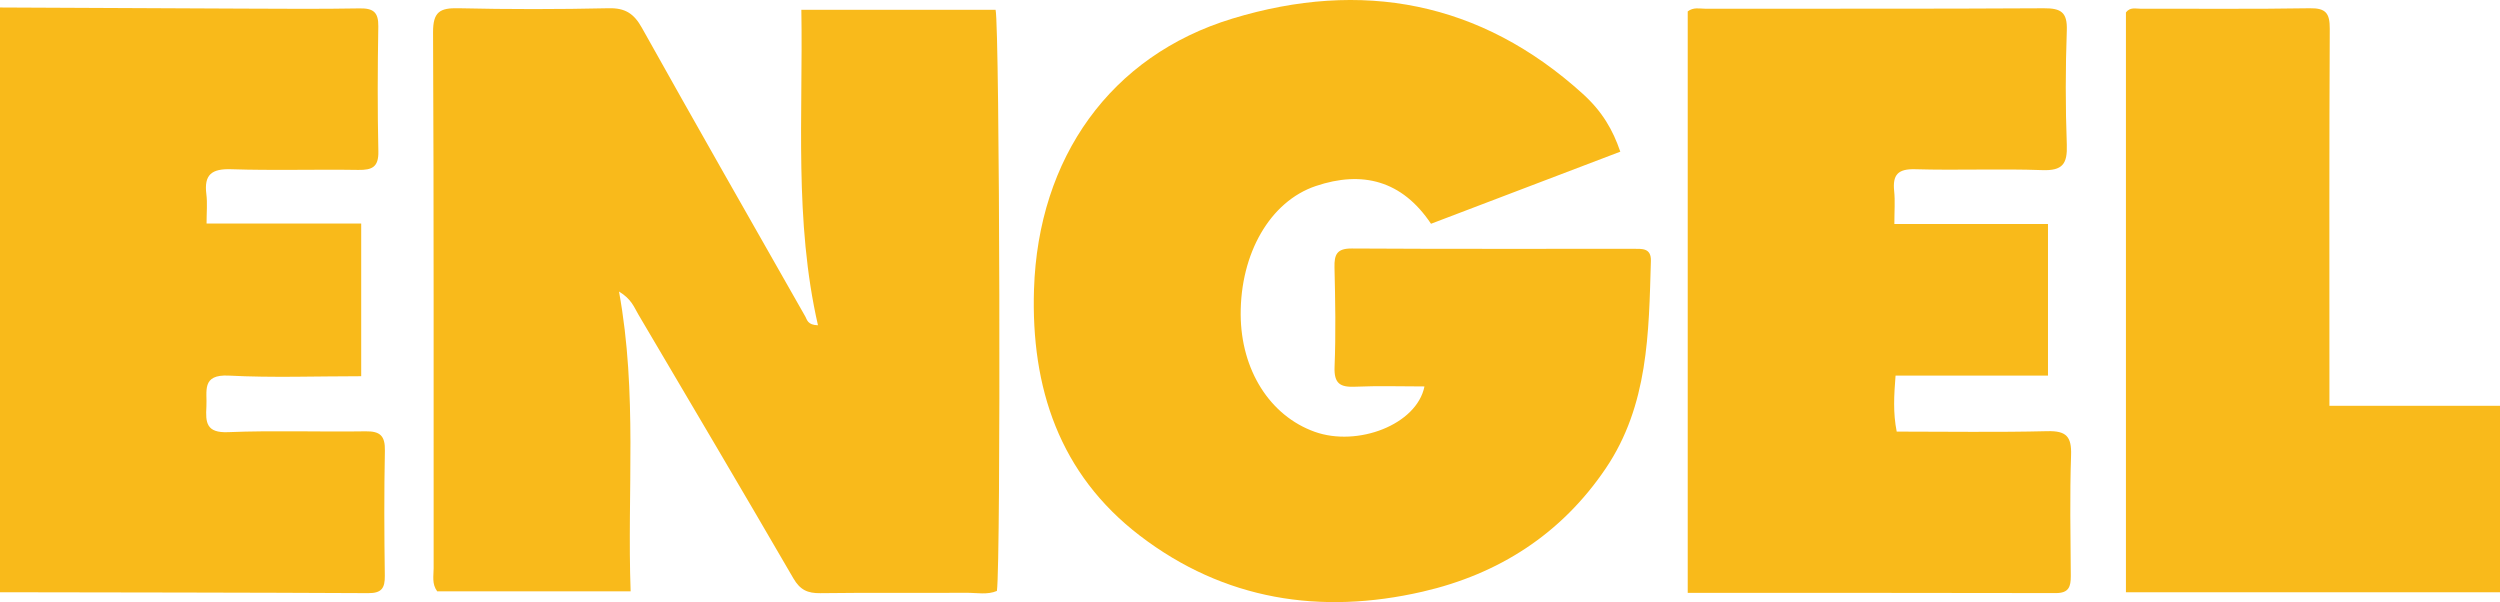 <?xml version="1.0" encoding="utf-8"?>
<!-- Generator: Adobe Illustrator 16.0.0, SVG Export Plug-In . SVG Version: 6.00 Build 0)  -->
<!DOCTYPE svg PUBLIC "-//W3C//DTD SVG 1.1//EN" "http://www.w3.org/Graphics/SVG/1.1/DTD/svg11.dtd">
<svg version="1.1" id="Layer_1" xmlns="http://www.w3.org/2000/svg" xmlns:xlink="http://www.w3.org/1999/xlink" x="0px" y="0px"
	 width="233.702px" height="56.286px" viewBox="0 0 233.702 56.286" enable-background="new 0 0 233.702 56.286"
	 xml:space="preserve">
<path fill-rule="evenodd" clip-rule="evenodd" fill="#F9BA1A" d="M0,0.7c7.581,0.036,15.162,0.077,22.744,0.105
	c3.627,0.014,7.255,0.044,10.882-0.021c1.27-0.022,1.76,0.362,1.738,1.683c-0.065,3.89-0.081,7.784,0.005,11.673
	c0.033,1.466-0.567,1.764-1.874,1.744c-3.956-0.063-7.917,0.067-11.87-0.064c-1.835-0.061-2.567,0.497-2.334,2.339
	c0.105,0.833,0.018,1.69,0.018,2.737c4.862,0,9.582,0,14.456,0c0,4.834,0,9.468,0,14.273c-4.215,0-8.302,0.155-12.369-0.057
	c-2.603-0.135-2.015,1.469-2.101,2.905c-0.088,1.483-0.011,2.465,2.023,2.382c4.28-0.174,8.572-0.011,12.858-0.078
	c1.381-0.021,1.832,0.437,1.804,1.821c-0.079,3.891-0.061,7.783-0.007,11.674c0.016,1.162-0.297,1.639-1.55,1.632
	C22.95,55.389,11.475,55.383,0,55.363C0,37.142,0,18.921,0,0.7z"/>
<path fill-rule="evenodd" clip-rule="evenodd" fill="#F9BA1B" d="M233.702,55.363c-11.607,0-23.215,0-34.968,0
	c0-18.152,0-36.206,0-54.204c0.396-0.509,0.896-0.344,1.332-0.345c5.28-0.011,10.563,0.047,15.843-0.042
	c1.516-0.026,1.885,0.467,1.878,1.918c-0.055,10.892-0.03,21.784-0.031,32.676c0,0.716,0,1.433,0,2.567c5.436,0,10.69,0,15.946,0
	C233.702,43.744,233.702,49.553,233.702,55.363z"/>
<path fill-rule="evenodd" clip-rule="evenodd" fill="#F9BA1B" d="M76.464,30.407c-2.236-9.797-1.387-19.604-1.553-29.493
	c6.234,0,12.204,0,18.156,0c0.388,1.501,0.504,51.618,0.125,54.327c-0.889,0.384-1.884,0.168-2.839,0.174
	c-4.554,0.025-9.108-0.025-13.661,0.035c-1.185,0.016-1.894-0.295-2.524-1.382c-4.793-8.26-9.662-16.475-14.512-24.702
	c-0.378-0.643-0.618-1.403-1.791-2.114c1.738,9.531,0.752,18.711,1.087,28.024c-6.195,0-12.152,0-18.083,0
	c-0.514-0.695-0.331-1.447-0.332-2.155c-0.01-16.696,0.026-33.393-0.054-50.09c-0.009-1.912,0.622-2.301,2.368-2.261
	c4.683,0.108,9.372,0.104,14.055,0c1.542-0.035,2.358,0.503,3.096,1.824c5.043,9.022,10.165,18.001,15.275,26.987
	C75.453,29.886,75.479,30.38,76.464,30.407z"/>
<path fill-rule="evenodd" clip-rule="evenodd" fill="#F9BA1A" d="M133.772,20.918c-2.71-4.057-6.435-4.991-10.771-3.528
	c-4.293,1.448-7.047,6.326-7.021,12.009c0.024,5.173,2.716,9.462,6.922,10.967c3.998,1.431,9.541-0.663,10.258-4.241
	c-2.193,0-4.333-0.07-6.466,0.025c-1.416,0.064-2-0.289-1.938-1.856c0.123-3.093,0.067-6.196-0.007-9.293
	c-0.028-1.217,0.228-1.779,1.614-1.771c8.775,0.053,17.553,0.025,26.329,0.03c0.794,0,1.67-0.094,1.635,1.132
	c-0.196,6.729-0.234,13.497-4.221,19.394c-4.154,6.147-10.021,9.895-17.137,11.527c-9.525,2.188-18.539,0.789-26.417-5.24
	c-7.526-5.761-10.185-13.836-9.893-23.021c0.391-12.286,7.135-21.839,18.542-25.312c12.062-3.672,23.204-1.623,32.751,7.026
	c1.838,1.665,2.819,3.379,3.514,5.413C145.6,16.413,139.725,18.651,133.772,20.918z"/>
<path fill-rule="evenodd" clip-rule="evenodd" fill="#F9BA1A" d="M177.087,20.939c4.885,0,9.548,0,14.36,0c0,4.755,0,9.331,0,14.173
	c-4.743,0-9.444,0-14.248,0c-0.146,1.868-0.244,3.471,0.107,5.234c4.743,0,9.417,0.077,14.085-0.039
	c1.764-0.044,2.274,0.499,2.215,2.241c-0.126,3.759-0.054,7.524-0.026,11.286c0.007,1.001-0.18,1.612-1.396,1.608
	c-11.415-0.027-22.829-0.017-34.414-0.017c0-18.204,0-36.304,0-54.359c0.543-0.411,1.09-0.252,1.601-0.252
	c10.562-0.01,21.123,0.023,31.684-0.04c1.593-0.01,2.214,0.357,2.152,2.069c-0.127,3.56-0.131,7.131,0,10.691
	c0.064,1.784-0.396,2.438-2.288,2.369c-3.955-0.144-7.921,0.033-11.879-0.083c-1.63-0.048-2.128,0.526-1.971,2.049
	C177.164,18.779,177.087,19.704,177.087,20.939z"/>
</svg>

